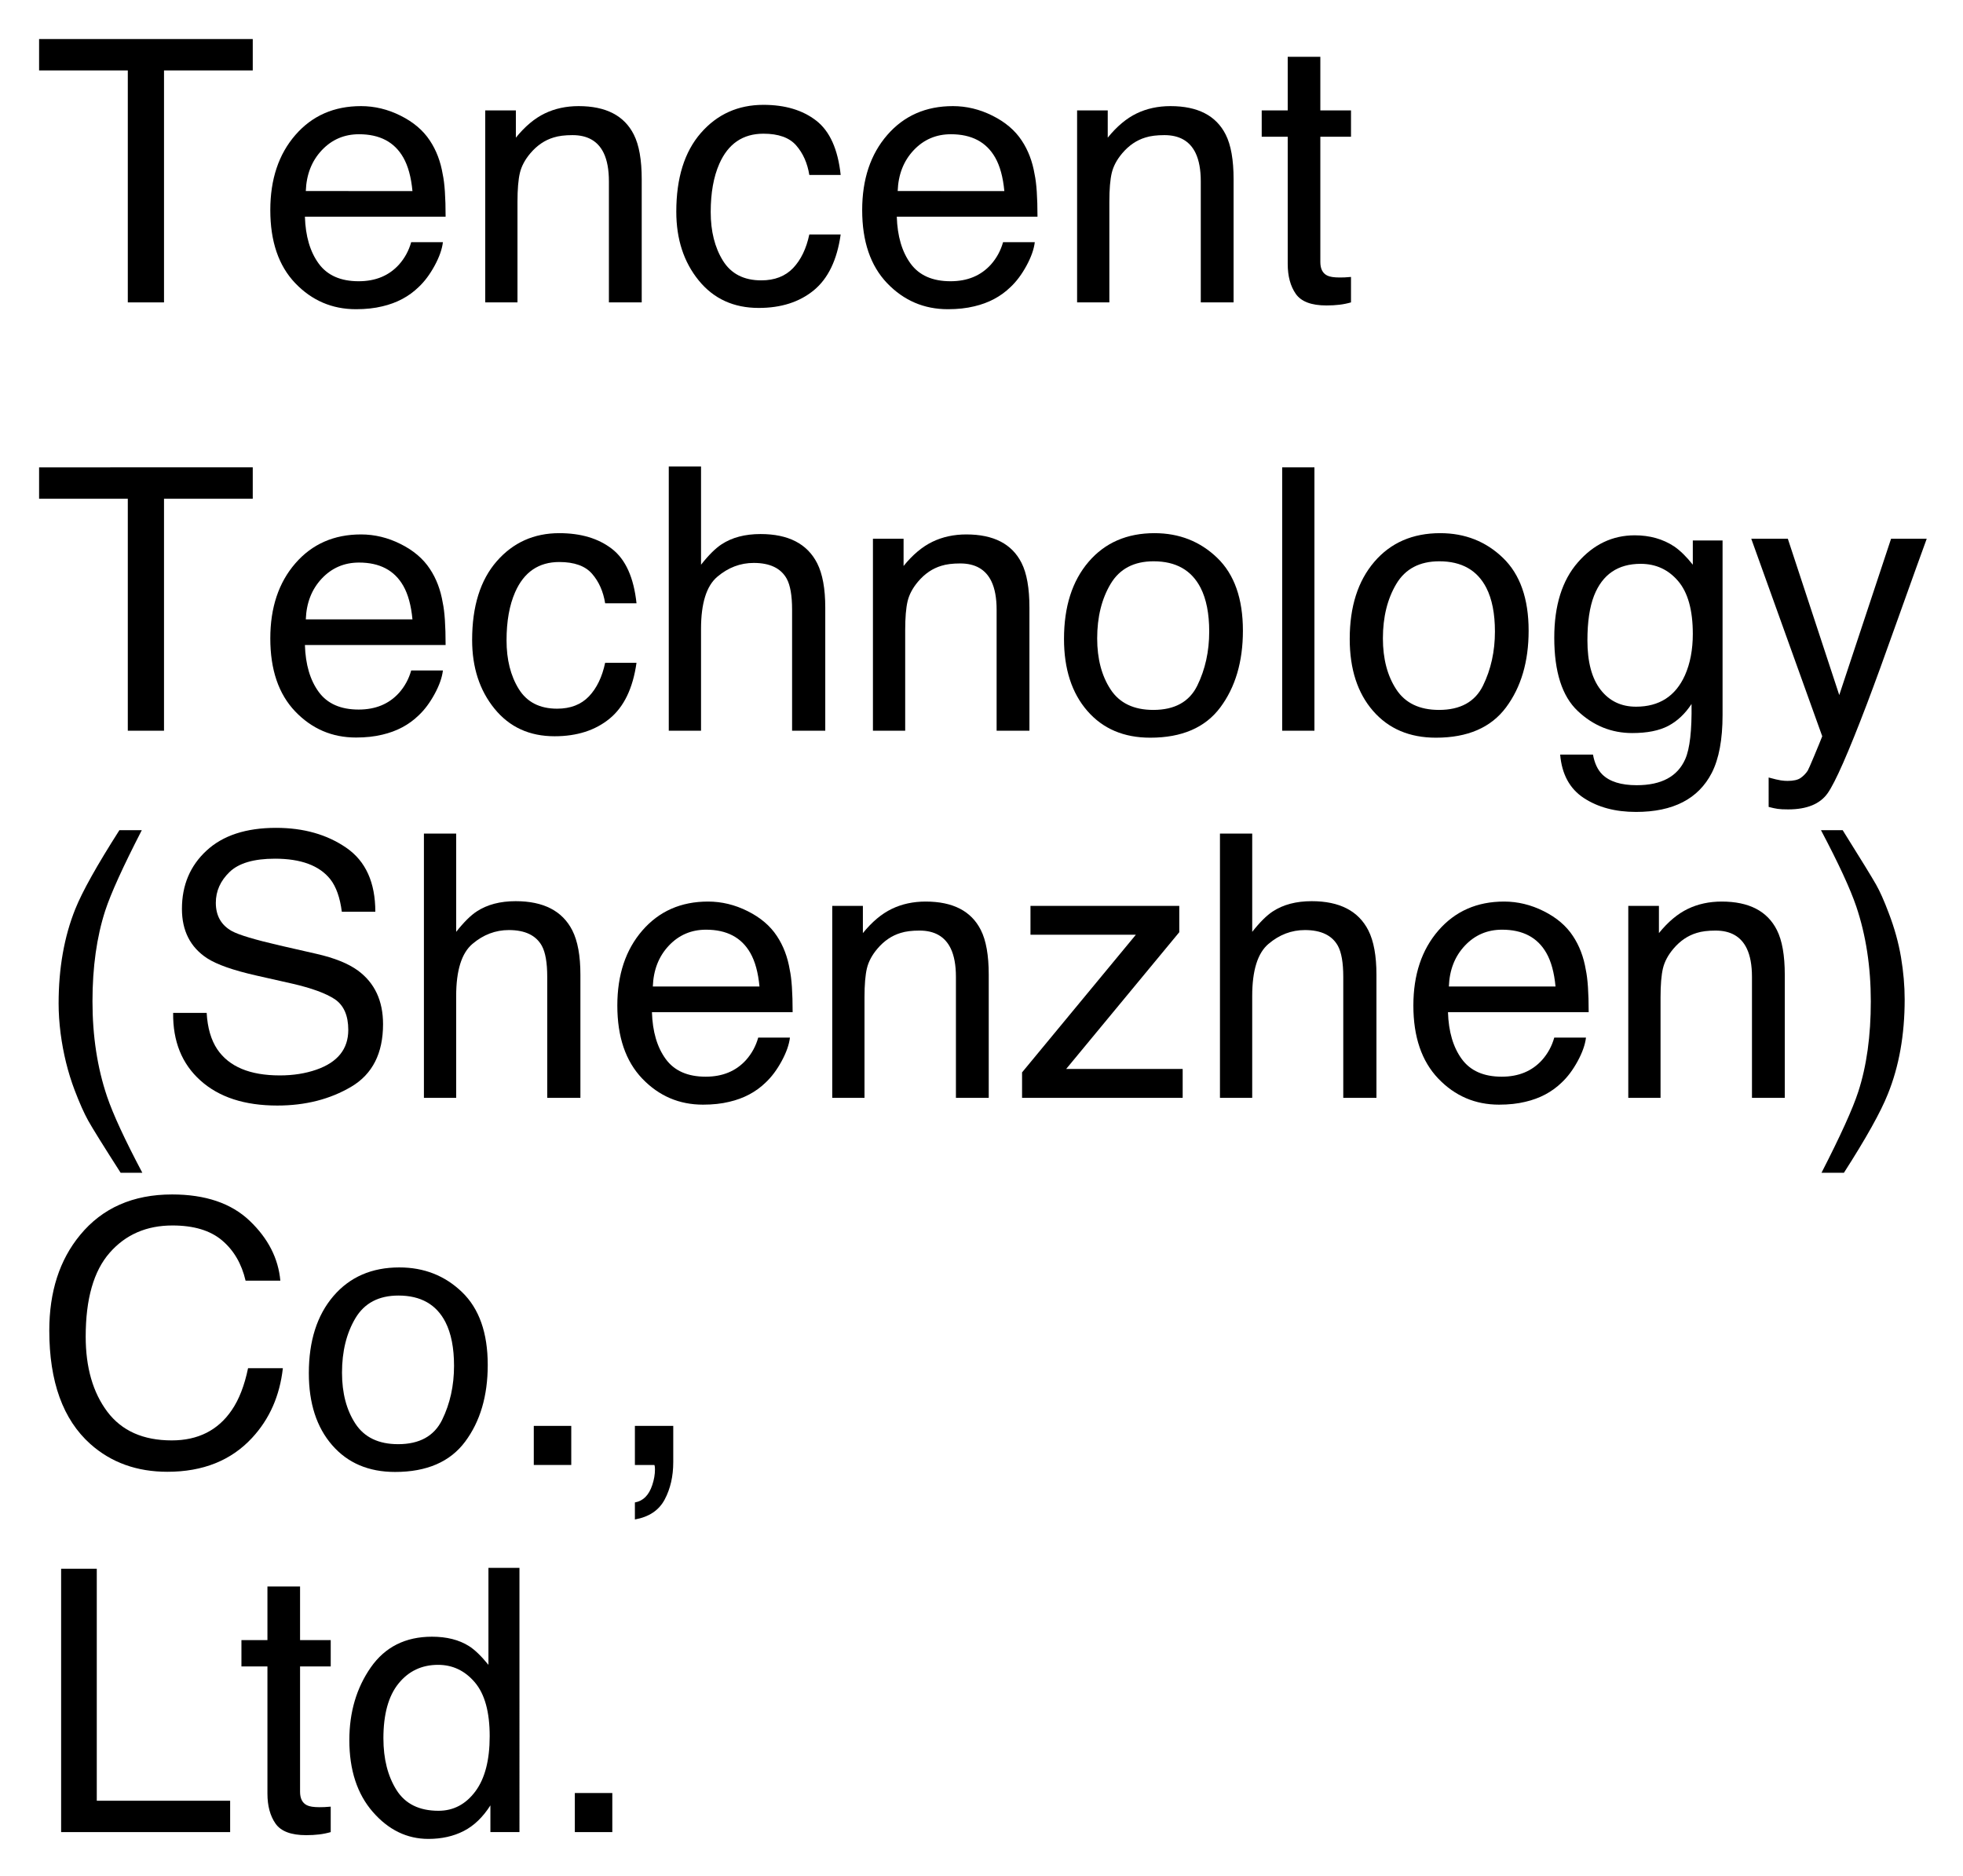 <svg xmlns="http://www.w3.org/2000/svg" role="img" xmlns:xlink="http://www.w3.org/1999/xlink" viewBox="-5.42 0.58 320.84 306.59"><title>Tencent Technology (Shenzhen) Co., Ltd. (member) logo</title><defs><path d="M35.891-43.039v5.129H21.387V0h-5.918v-37.91h-14.5v-5.129zm0 0" id="a"/><path d="M16.934-32.078c2.227 0 4.387.52 6.473 1.566 2.09 1.043 3.684 2.395 4.777 4.059 1.055 1.582 1.758 3.426 2.109 5.535.312 1.445.469 3.75.469 6.914H7.766c.098 3.184.848 5.738 2.254 7.66 1.406 1.926 3.582 2.887 6.535 2.887 2.754 0 4.949-.91 6.59-2.723.938-1.055 1.602-2.277 1.992-3.664h5.184c-.137 1.152-.59 2.438-1.359 3.852-.773 1.418-1.637 2.574-2.594 3.473C24.766-.957 22.781.098 20.422.645c-1.27.312-2.707.469-4.309.469-3.906 0-7.215-1.422-9.934-4.262-2.715-2.844-4.07-6.82-4.07-11.938 0-5.039 1.367-9.133 4.102-12.277 2.734-3.145 6.309-4.715 10.723-4.715zm8.41 13.883c-.215-2.285-.715-4.109-1.496-5.477-1.445-2.539-3.855-3.809-7.238-3.809-2.422 0-4.453.875-6.094 2.621-1.641 1.75-2.508 3.969-2.605 6.664zm0 0" id="b"/><path d="M3.867-31.375H8.875v4.453c1.484-1.836 3.059-3.156 4.719-3.957 1.66-.801 3.508-1.199 5.539-1.199 4.453 0 7.461 1.551 9.023 4.656.859 1.699 1.289 4.133 1.289 7.297V0h-5.363v-19.773c0-1.914-.285-3.461-.848-4.633-.938-1.953-2.641-2.93-5.102-2.93-1.25 0-2.273.129-3.074.383-1.445.43-2.715 1.289-3.809 2.578-.879 1.035-1.449 2.105-1.715 3.207-.262 1.105-.395 2.684-.395 4.73V0H3.867zm0 0" id="c"/><path d="M15.969-32.285c3.535 0 6.41.859 8.625 2.578 2.219 1.719 3.551 4.676 4 8.879h-5.125c-.312-1.934-1.027-3.543-2.141-4.82-1.113-1.281-2.898-1.922-5.359-1.922-3.359 0-5.766 1.641-7.211 4.922-.938 2.129-1.406 4.758-1.406 7.883 0 3.145.664 5.789 1.992 7.938 1.328 2.148 3.422 3.227 6.273 3.227 2.188 0 3.918-.672 5.199-2.008 1.277-1.34 2.16-3.172 2.652-5.492h5.125c-.586 4.16-2.051 7.199-4.395 9.125C21.855-.055 18.859.906 15.203.906c-4.102 0-7.371-1.496-9.812-4.496-2.441-2.996-3.664-6.742-3.664-11.234 0-5.508 1.34-9.793 4.016-12.863 2.676-3.066 6.086-4.598 10.227-4.598zm0 0" id="d"/><path d="M4.922-40.137h5.332v8.762h5.012v4.305H10.254v20.477c0 1.094.371 1.828 1.113 2.199.41.215 1.094.324 2.051.324.254 0 .527-.008.82-.016.293-.012.637-.035 1.027-.074V0c-.605.176-1.238.305-1.891.383C12.719.461 12.012.5 11.25.5 8.789.5 7.117-.133 6.242-1.391c-.879-1.262-1.32-2.898-1.32-4.906V-27.07h-4.25V-31.375h4.25zm0 0" id="e"/><path d="M3.867-43.184h5.273v16.055c1.25-1.582 2.375-2.695 3.367-3.34 1.699-1.113 3.82-1.672 6.359-1.672 4.551 0 7.637 1.594 9.258 4.777.879 1.738 1.32 4.152 1.32 7.238V0h-5.422v-19.773c0-2.305-.293-3.996-.879-5.07-.957-1.719-2.754-2.578-5.391-2.578-2.188 0-4.168.75-5.949 2.258-1.777 1.504-2.664 4.344-2.664 8.523V0H3.867zm0 0" id="f"/><path d="M16.32-3.398c3.496 0 5.891-1.324 7.191-3.969 1.297-2.648 1.949-5.594 1.949-8.836 0-2.93-.469-5.312-1.406-7.148C22.57-26.242 20.008-27.688 16.375-27.688c-3.223 0-5.562 1.234-7.031 3.695-1.465 2.461-2.195 5.43-2.195 8.906 0 3.34.734 6.121 2.195 8.348 1.465 2.227 3.789 3.34 6.977 3.34zm.203-28.887c4.043 0 7.461 1.348 10.254 4.043 2.793 2.695 4.191 6.66 4.191 11.895 0 5.059-1.234 9.238-3.695 12.539C24.812-.508 20.996 1.141 15.82 1.141c-4.316 0-7.742-1.457-10.281-4.379C3-6.156 1.727-10.078 1.727-15c0-5.273 1.34-9.473 4.016-12.598 2.676-3.125 6.27-4.688 10.781-4.688zm0 0" id="g"/><path d="M4.016-43.039h5.273V0H4.016zm0 0" id="h"/><path d="M14.941-31.934c2.461 0 4.609.605 6.445 1.816.996.684 2.012 1.68 3.047 2.988v-3.957h4.863v28.539c0 3.984-.586 7.125-1.758 9.43-2.188 4.258-6.32 6.391-12.391 6.391-3.379 0-6.223-.758-8.527-2.273-2.305-1.512-3.594-3.883-3.867-7.102h5.363c.254 1.406.758 2.488 1.523 3.25 1.191 1.172 3.062 1.758 5.625 1.758 4.043 0 6.688-1.426 7.938-4.277.742-1.68 1.086-4.676 1.023-8.996-1.055 1.602-2.32 2.797-3.805 3.578C18.938-.008 16.973.383 14.531.383c-3.398 0-6.371-1.207-8.922-3.621-2.547-2.41-3.82-6.402-3.82-11.965 0-5.254 1.281-9.359 3.852-12.305 2.566-2.949 5.668-4.426 9.301-4.426zm9.492 16.113c0-3.887-.801-6.766-2.402-8.641s-3.641-2.812-6.125-2.812c-3.711 0-6.25 1.734-7.617 5.211-.723 1.855-1.082 4.289-1.082 7.297 0 3.535.719 6.227 2.152 8.07 1.438 1.848 3.367 2.77 5.789 2.77 3.789 0 6.453-1.707 7.996-5.129.859-1.934 1.289-4.188 1.289-6.766zm0 0" id="i"/><path d="M23.469-31.375h5.828c-.742 2.012-2.391 6.602-4.953 13.766-1.914 5.391-3.516 9.789-4.805 13.188-3.047 8.008-5.195 12.891-6.445 14.648-1.25 1.758-3.398 2.633-6.445 2.633-.742 0-1.312-.027-1.711-.086-.402-.059-.895-.164-1.48-.32V7.648c.918.254 1.582.406 1.992.469.41.059.77.086 1.082.086.977 0 1.695-.16 2.156-.484.457-.32.844-.719 1.156-1.188.098-.156.449-.953 1.055-2.398.605-1.445 1.047-2.523 1.32-3.227L.617-31.375h5.977L15-5.828zm0 0" id="j"/><path d="M17.754-43.742c-3.066 5.957-5.059 10.344-5.977 13.156-1.387 4.277-2.082 9.219-2.082 14.824 0 5.664.793 10.84 2.375 15.527.977 2.891 2.898 7.051 5.773 12.48h-3.547C11.445 7.793 9.68 4.953 8.992 3.719 8.309 2.488 7.57.82 6.766-1.289 5.672-4.18 4.914-7.266 4.484-10.547c-.215-1.699-.324-3.32-.324-4.863 0-5.781.91-10.926 2.723-15.441 1.152-2.871 3.555-7.164 7.211-12.891zm0 0" id="k"/><path d="M8.379-13.887c.137 2.441.715 4.426 1.73 5.949 1.934 2.852 5.34 4.273 10.223 4.273 2.188 0 4.18-.312 5.977-.938 3.477-1.211 5.215-3.375 5.215-6.5 0-2.344-.734-4.016-2.195-5.012-1.484-.977-3.812-1.824-6.977-2.551l-5.828-1.316c-3.809-.859-6.504-1.809-8.086-2.84-2.734-1.797-4.102-4.484-4.102-8.059 0-3.867 1.336-7.043 4.016-9.52 2.676-2.48 6.461-3.723 11.367-3.723 4.512 0 8.344 1.09 11.496 3.266 3.156 2.18 4.73 5.66 4.73 10.445h-5.477c-.293-2.305-.918-4.074-1.875-5.301-1.777-2.246-4.797-3.371-9.055-3.371-3.438 0-5.906.723-7.41 2.168C10.625-35.469 9.875-33.789 9.875-31.875c0 2.109.875 3.652 2.633 4.629 1.152.625 3.762 1.406 7.824 2.344l6.035 1.379c2.91.664 5.156 1.57 6.738 2.723 2.734 2.012 4.102 4.934 4.102 8.762 0 4.766-1.734 8.172-5.199 10.223-3.469 2.051-7.496 3.074-12.086 3.074-5.352 0-9.539-1.367-12.57-4.102-3.027-2.715-4.508-6.395-4.453-11.043zm0 0" id="l"/><path d="M1.523-4.16l18.602-22.5H2.898V-31.375h24.32v4.305L8.73-4.719h19.043V0h-26.25zm0 0" id="m"/><path d="M2.078 12.246C5.184 6.191 7.188 1.777 8.086-.996c1.367-4.199 2.051-9.121 2.051-14.766s-.793-10.809-2.371-15.496c-.977-2.891-2.902-7.055-5.773-12.484h3.547C8.547-38.938 10.367-35.973 11-34.848c.637 1.121 1.324 2.668 2.066 4.645.938 2.441 1.605 4.852 2.008 7.234.398 2.383.598 4.68.598 6.883 0 5.781-.914 10.938-2.75 15.469C11.77 2.293 9.375 6.582 5.742 12.246zm0 0" id="n"/><path d="M22.703-44.211c5.449 0 9.68 1.438 12.688 4.309 3.008 2.871 4.68 6.133 5.008 9.785h-5.68c-.645-2.773-1.93-4.969-3.855-6.594-1.922-1.621-4.621-2.43-8.098-2.43-4.238 0-7.664 1.488-10.27 4.469-2.609 2.977-3.91 7.543-3.91 13.695 0 5.039 1.176 9.125 3.527 12.262 2.355 3.133 5.863 4.699 10.535 4.699 4.297 0 7.566-1.648 9.812-4.949 1.191-1.738 2.078-4.023 2.664-6.855h5.688c-.508 4.531-2.188 8.328-5.039 11.398-3.418 3.691-8.031 5.535-13.828 5.535-5 0-9.203-1.512-12.602-4.543-4.473-4.004-6.707-10.184-6.707-18.543 0-6.348 1.68-11.551 5.039-15.613 3.633-4.414 8.645-6.625 15.027-6.625zm0 0" id="o"/><path d="M5.125-6.387h6.125V0H5.125zm0 0" id="p"/><path d="M4.98 6.125c1.348-.234 2.293-1.184 2.84-2.844.293-.879.441-1.727.441-2.547 0-.137-.004-.262-.016-.367C8.238.258 8.211.137 8.172 0h-3.191v-6.387H11.25v5.918c0 2.324-.469 4.367-1.406 6.125s-2.559 2.84-4.863 3.25zm0 0" id="q"/><path d="M4.57-43.039h5.828V-5.125H32.195V0h-27.625zm0 0" id="r"/><path d="M7.207-15.32c0 3.359.715 6.172 2.137 8.438 1.426 2.266 3.711 3.398 6.859 3.398 2.441 0 4.445-1.051 6.02-3.152 1.57-2.098 2.355-5.113 2.355-9.035 0-3.965-.809-6.902-2.43-8.805-1.621-1.906-3.625-2.859-6.008-2.859-2.656 0-4.809 1.016-6.457 3.047-1.652 2.031-2.477 5.023-2.477 8.969zm7.941-16.613c2.402 0 4.414.508 6.031 1.523.938.586 2.004 1.613 3.195 3.074v-15.848h5.07V0h-4.75v-4.367c-1.23 1.934-2.684 3.332-4.363 4.191-1.68.859-3.605 1.289-5.77 1.289-3.496 0-6.523-1.469-9.086-4.41-2.559-2.938-3.836-6.852-3.836-11.734 0-4.57 1.168-8.527 3.5-11.879 2.336-3.348 5.672-5.023 10.008-5.023zm0 0" id="s"/></defs><use y="50" xlink:href="#a"/><use x="36.65" y="50" xlink:href="#b"/><use x="70.02" y="50" xlink:href="#c"/><use x="103.389" y="50" xlink:href="#d"/><use x="133.389" y="50" xlink:href="#b"/><use x="166.758" y="50" xlink:href="#c"/><use x="200.127" y="50" xlink:href="#e"/><g><use y="120" xlink:href="#a"/><use x="36.65" y="120" xlink:href="#b"/><use x="70.02" y="120" xlink:href="#d"/><use x="100.02" y="120" xlink:href="#f"/><use x="133.389" y="120" xlink:href="#c"/><use x="166.758" y="120" xlink:href="#g"/><use x="200.127" y="120" xlink:href="#h"/><use x="213.457" y="120" xlink:href="#g"/><use x="246.826" y="120" xlink:href="#i"/><use x="280.195" y="120" xlink:href="#j"/></g><g><use y="180" xlink:href="#k"/><use x="19.98" y="180" xlink:href="#l"/><use x="60" y="180" xlink:href="#f"/><use x="93.369" y="180" xlink:href="#b"/><use x="126.738" y="180" xlink:href="#c"/><use x="160.107" y="180" xlink:href="#m"/><use x="190.107" y="180" xlink:href="#f"/><use x="223.477" y="180" xlink:href="#b"/><use x="256.846" y="180" xlink:href="#c"/><use x="290.215" y="180" xlink:href="#n"/></g><g><use y="240" xlink:href="#o"/><use x="43.33" y="240" xlink:href="#g"/><use x="76.699" y="240" xlink:href="#p"/><use x="93.369" y="240" xlink:href="#q"/></g><g><use y="300" xlink:href="#r"/><use x="33.369" y="300" xlink:href="#e"/><use x="50.039" y="300" xlink:href="#s"/><use x="83.408" y="300" xlink:href="#p"/></g></svg>